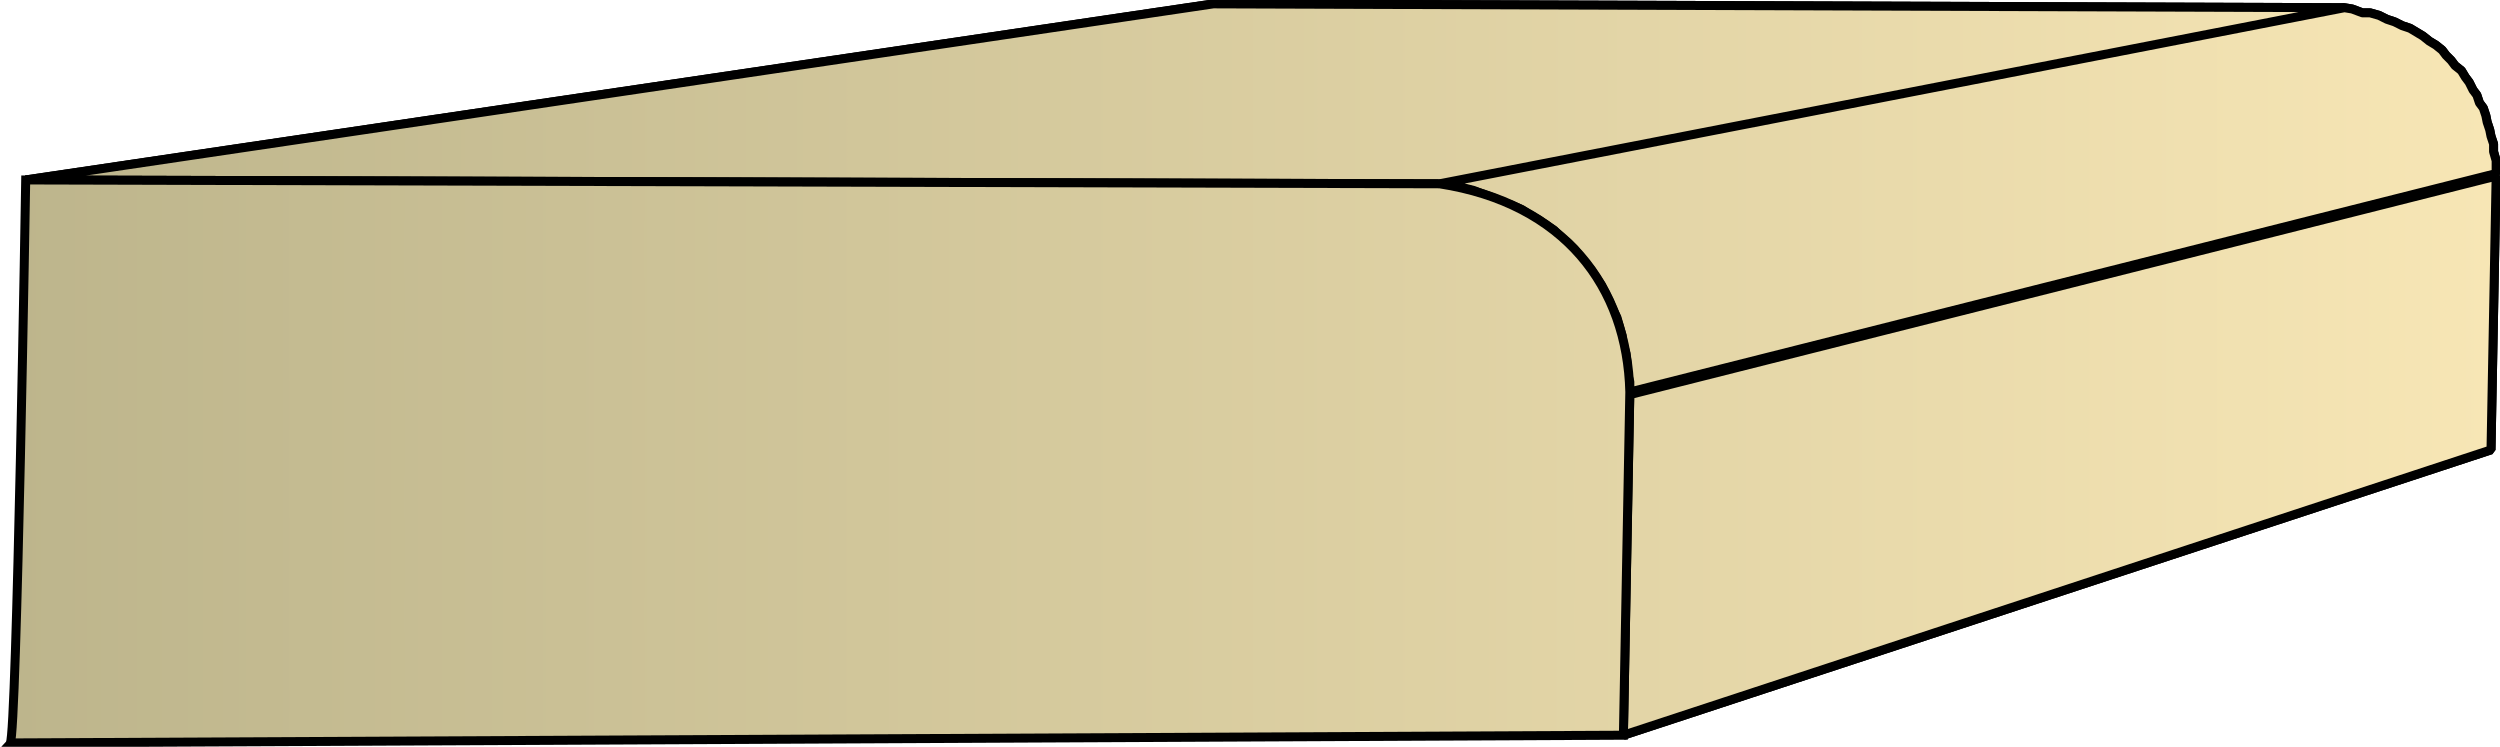 <svg xmlns="http://www.w3.org/2000/svg" xmlns:xlink="http://www.w3.org/1999/xlink" xml:space="preserve" style="shape-rendering:geometricPrecision;text-rendering:geometricPrecision;image-rendering:optimizeQuality;fill-rule:evenodd;clip-rule:evenodd" viewBox="0 0 1.945 0.581"><defs><linearGradient id="id0" x1=".008" x2="1.942" y1=".291" y2=".291" gradientUnits="userSpaceOnUse"><stop offset="0" style="stop-color:#bdb58c"/><stop offset="1" style="stop-color:#f7e6b5"/></linearGradient><linearGradient xlink:href="#id0" id="id1" x1=".008" x2="1.942" y1=".291" y2=".291" gradientUnits="userSpaceOnUse"/><style>.str0{stroke:#000;stroke-width:.007;stroke-linejoin:bevel}.fil0{fill:url(#id0)}</style></defs><g id="Layer_x0020_1"><g id="_280478072"><path id="_280090208" d="M1.263.572 1.938.35l.004-.213-.674.17z" class="fil0 str0"/><path id="_280100600" d="m1.268.305.674-.17v-.01L1.94.118V.112L1.938.106 1.937.101 1.935.095 1.934.09 1.932.084 1.929.08 1.927.074 1.924.07 1.921.064 1.918.06 1.915.055 1.91.051 1.907.047 1.903.043 1.9.039 1.895.035 1.89.032 1.885.028 1.88.025 1.875.022 1.869.02 1.863.017 1.857.015 1.851.012 1.844.01h-.006L1.83.007 1.824.006 1.12.143l.01.001.008.002.008.002.008.003.008.003.007.003.008.003.007.003.006.004.007.004.006.004.006.004.005.005.006.005.005.005.004.005.005.006.004.005.004.006.004.006.003.006.003.006.003.007.003.006.002.007.002.007.001.007.002.007.001.008V.29l.002.007z" class="fil0 str0"/><path id="_280093520" d="m1.12.143.704-.137-.88-.003L.02.14z" class="fil0 str0"/><path d="M1.263.572 1.938.35l.004-.213-.674.17zm.005-.267.674-.17v-.01L1.94.118V.112L1.938.106 1.937.101 1.935.095 1.934.09 1.932.084 1.929.08 1.927.074 1.924.07 1.921.064 1.918.06 1.915.055 1.91.051 1.907.047 1.903.043 1.9.039 1.895.035 1.89.032 1.885.028 1.88.025 1.875.022 1.869.02 1.863.017 1.857.015 1.851.012 1.844.01h-.006L1.83.007 1.824.006 1.12.143l.01.001.008.002.008.002.008.003.008.003.007.003.008.003.007.003.006.004.007.004.006.004.006.004.005.005.006.005.005.005.004.005.005.006.004.005.004.006.004.006.003.006.003.006.003.007.003.006.002.007.002.007.001.007.002.007.001.008V.29l.002.007zM1.12.143l.704-.137-.88-.003L.02.14z" class="fil0 str0"/></g><path d="M.008.578 1.263.572l.005-.267C1.266.223 1.217.158 1.12.143L.02.14S.013.572.008.578z" style="stroke:#000;stroke-width:.007;fill:url(#id1);fill-rule:nonzero"/></g></svg>